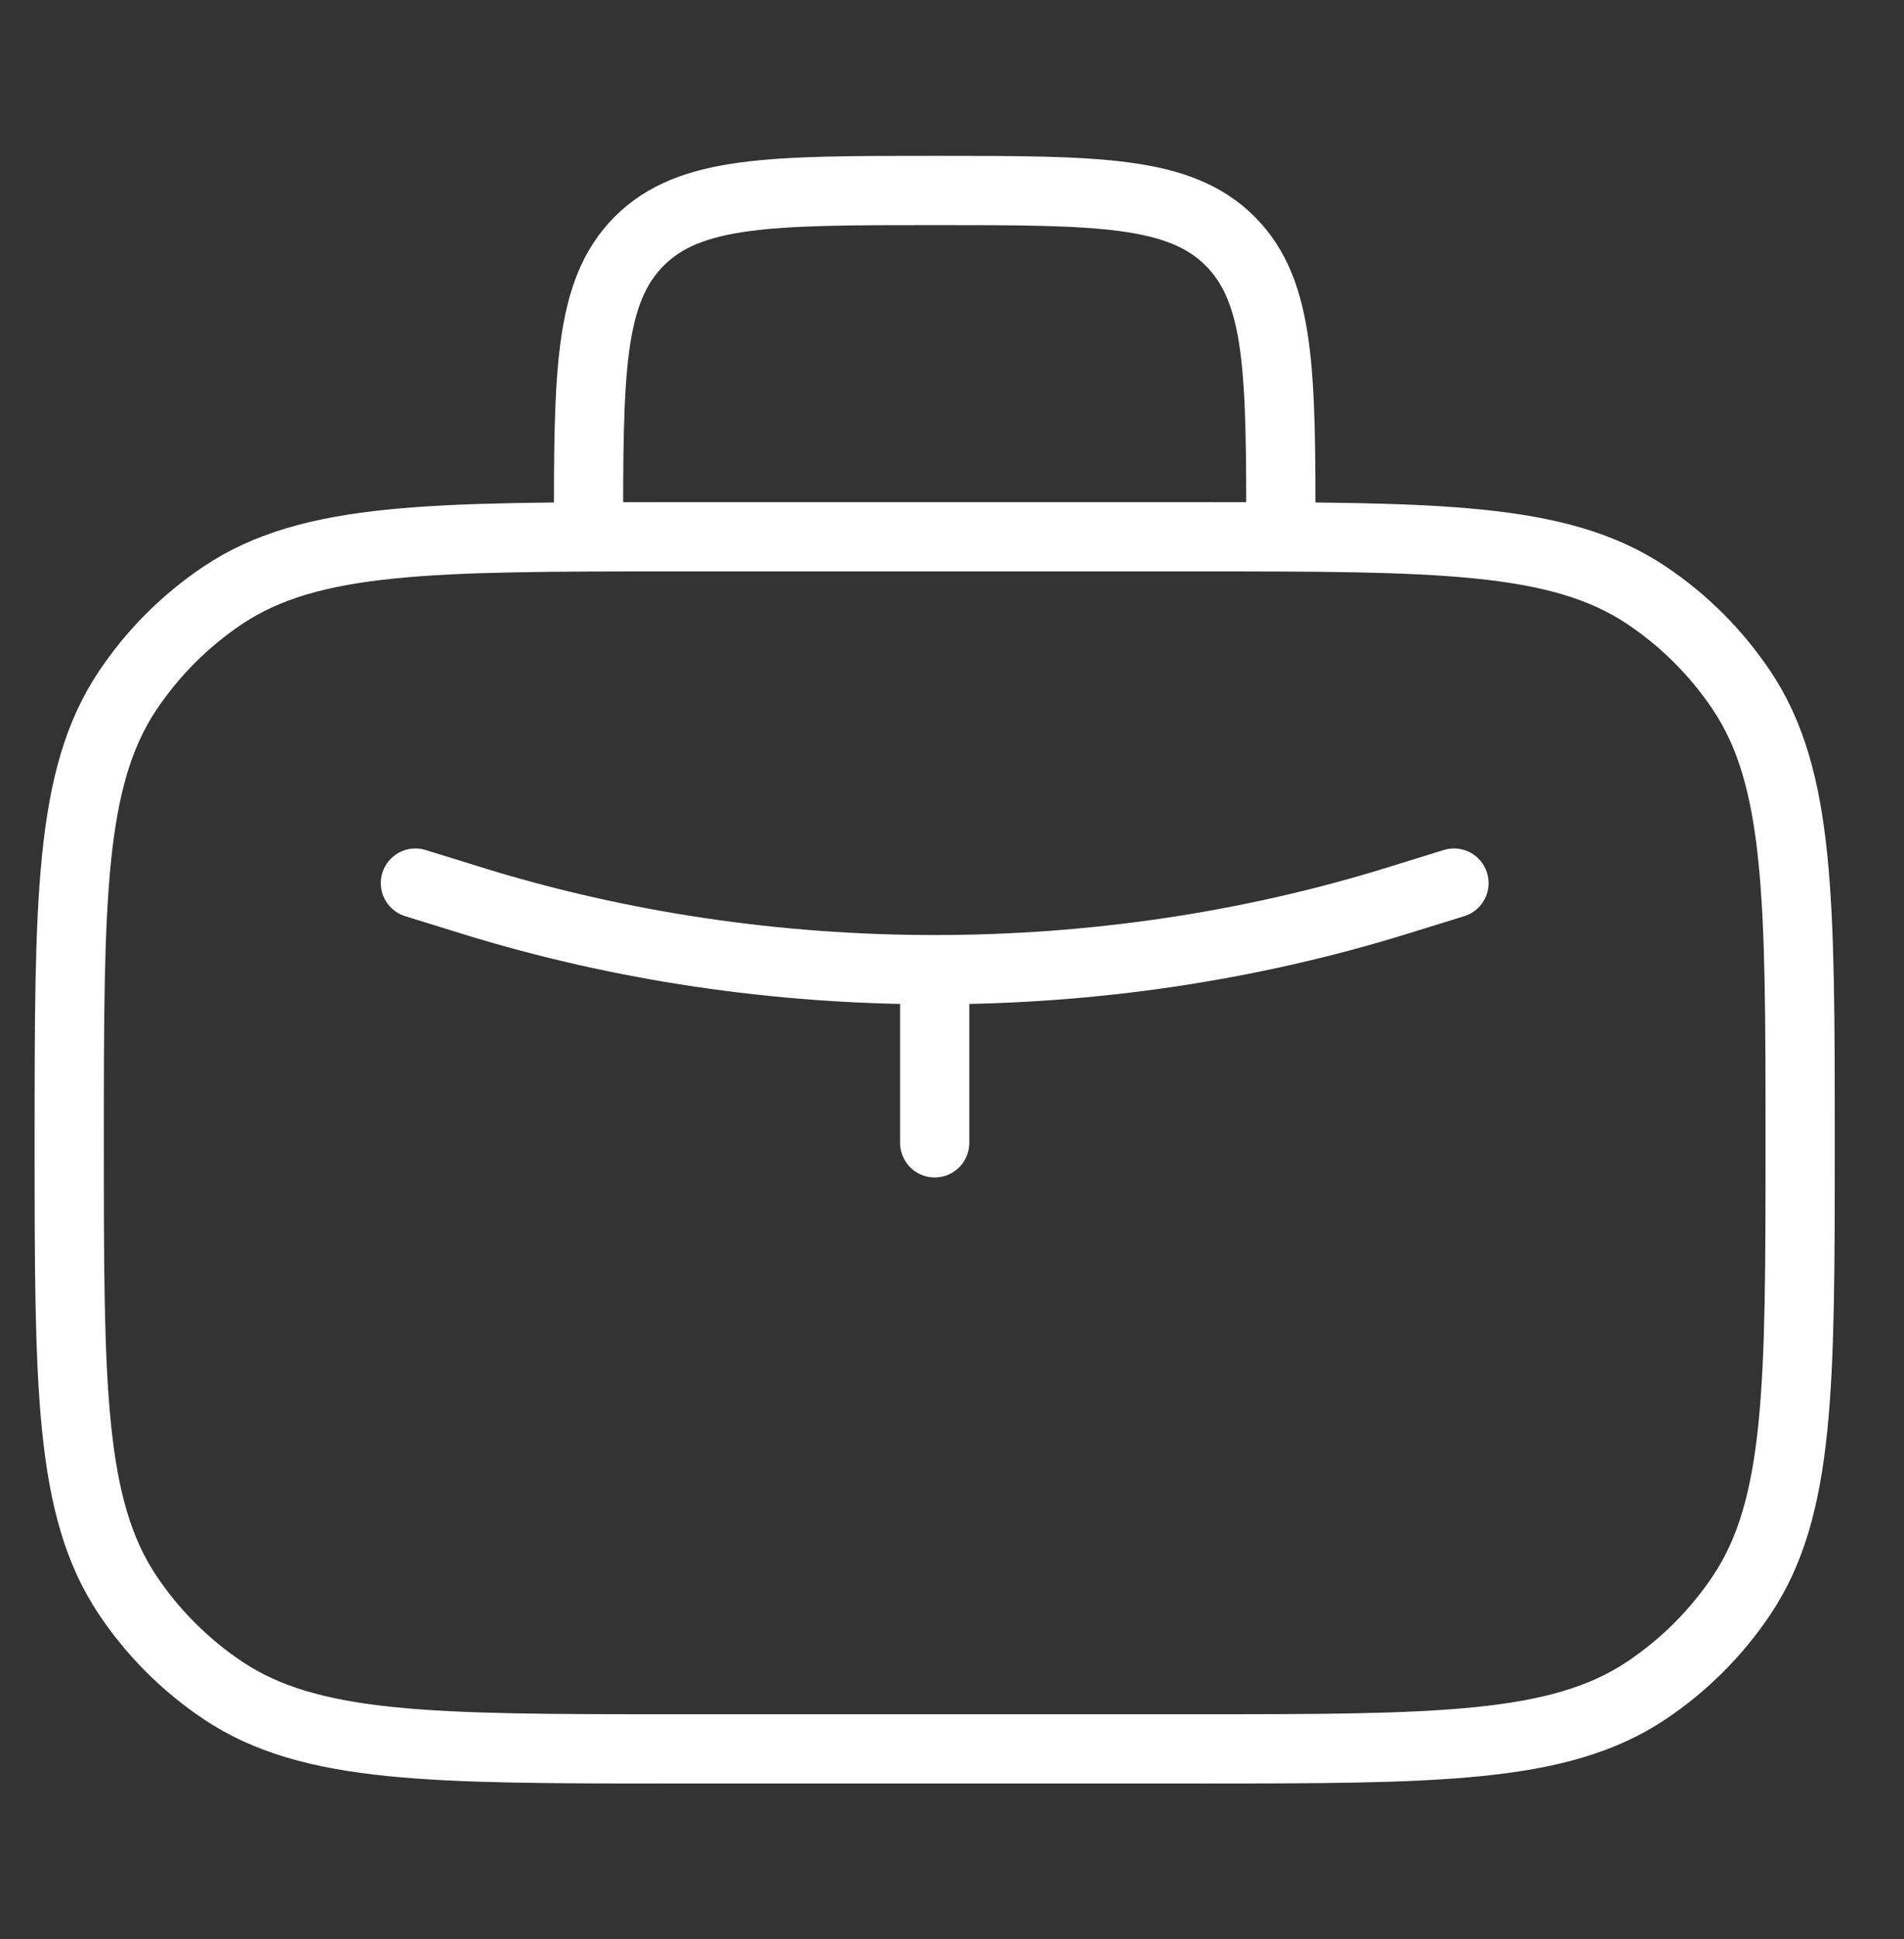 <svg width="55" height="56" viewBox="0 0 55 56" fill="none" xmlns="http://www.w3.org/2000/svg">
<rect x="0" y="0" width="55" height="56" fill="#333333" stroke="none"/>
<path d="M37 15.5C37 10.786 37 8.429 35.535 6.964C34.071 5.5 31.714 5.5 27 5.5C22.286 5.5 19.929 5.5 18.465 6.964C17 8.429 17 10.786 17 15.5M12 25.5L13.63 26.005C22.213 28.665 31.787 28.665 40.37 26.005L42 25.5M27 28V33M2 33C2 25.978 2 22.466 3.685 19.944C4.415 18.852 5.352 17.915 6.444 17.185C8.967 15.5 12.478 15.5 19.5 15.5H34.5C41.522 15.5 45.033 15.5 47.556 17.185C48.648 17.915 49.585 18.852 50.315 19.944C52 22.466 52 25.978 52 33C52 40.022 52 43.533 50.315 46.056C49.585 47.148 48.648 48.085 47.556 48.815C45.033 50.5 41.522 50.5 34.5 50.5H19.5C12.478 50.5 8.967 50.5 6.444 48.815C5.352 48.085 4.415 47.148 3.685 46.056C2 43.533 2 40.022 2 33Z" stroke="white" stroke-width="2" stroke-linecap="round" stroke-linejoin="round"/>
</svg>
